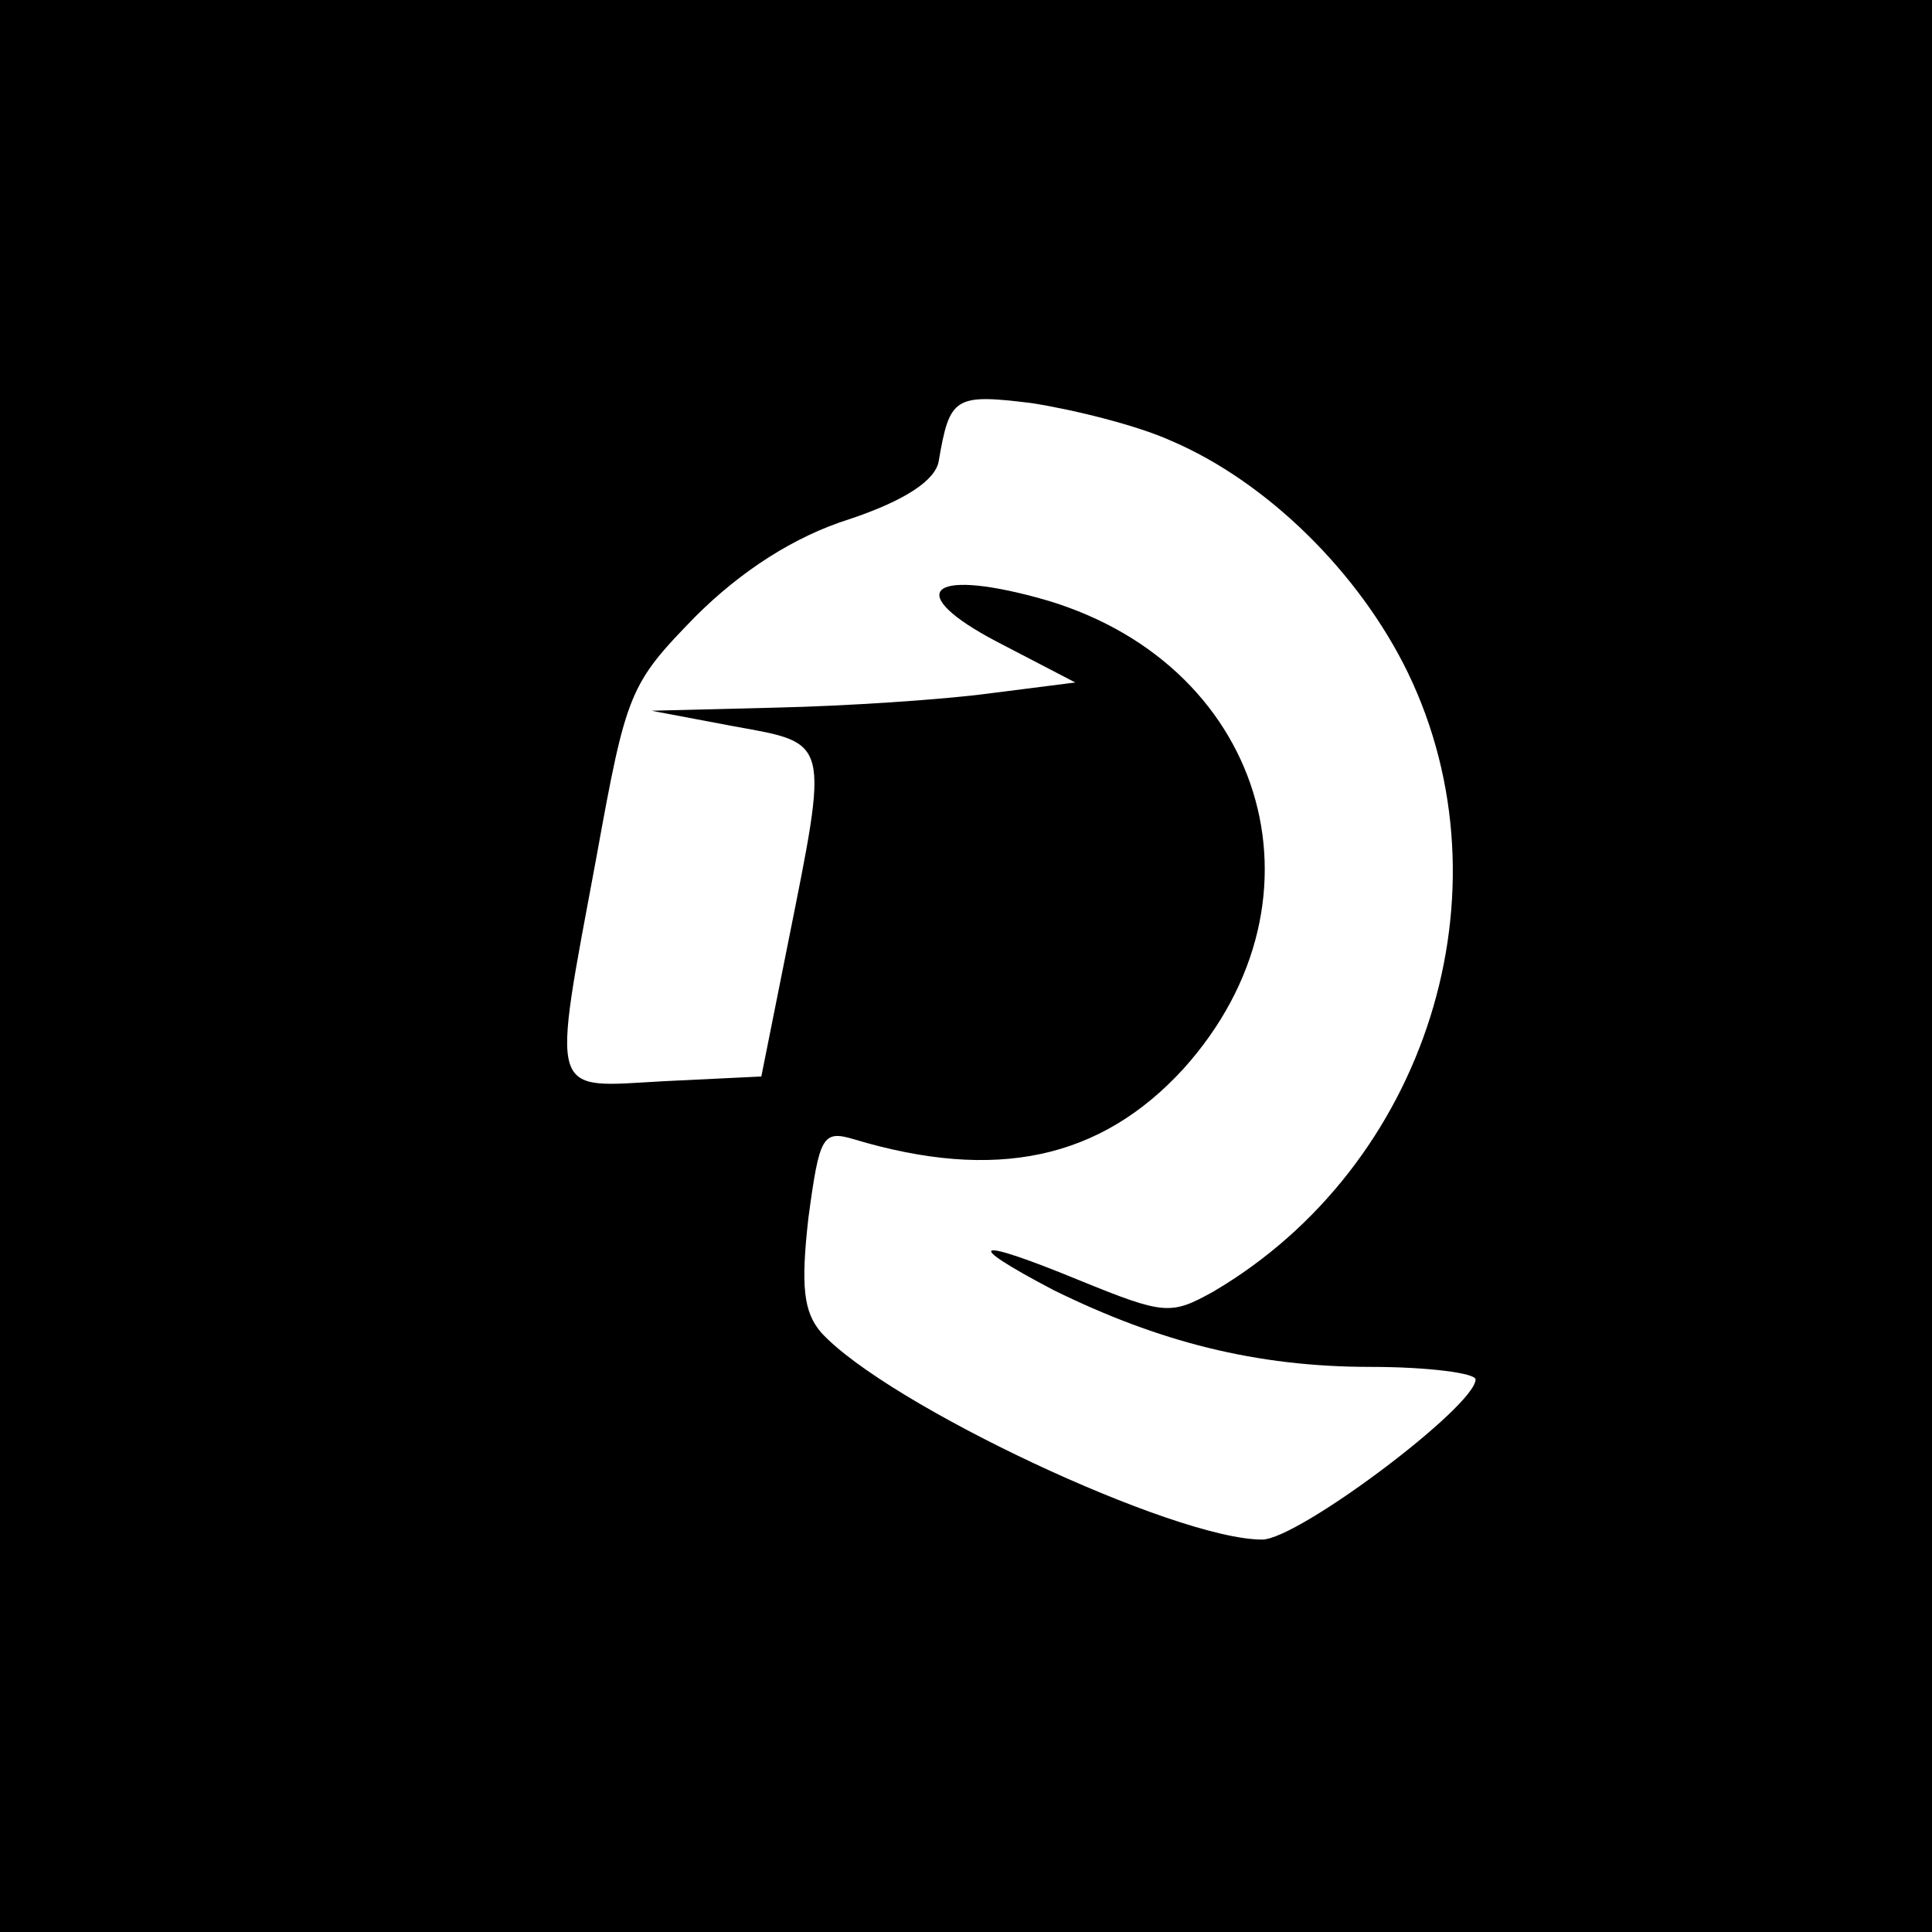 <?xml version="1.0" standalone="no"?>
<!DOCTYPE svg PUBLIC "-//W3C//DTD SVG 20010904//EN"
 "http://www.w3.org/TR/2001/REC-SVG-20010904/DTD/svg10.dtd">
<svg version="1.0" xmlns="http://www.w3.org/2000/svg"
 width="16pt" height="16pt" viewBox="0 0 16 16"
 preserveAspectRatio="xMidYMid meet">
<g transform="translate(0,16) scale(0.013,-0.013)"
fill="#000000" stroke="none">
<path d="M0 625 l0 -625 625 0 625 0 0 625 0 625 -625 0 -625 0 0 -625z m746
325 c61 -26 120 -84 151 -148 67 -139 12 -314 -124 -394 -27 -15 -31 -15 -85
7 -68 28 -76 25 -17 -6 67 -33 129 -49 202 -49 37 0 67 -4 67 -8 0 -17 -113
-102 -136 -102 -56 0 -239 86 -281 132 -11 13 -13 29 -8 73 7 52 9 56 29 50
90 -27 157 -13 210 45 98 109 51 261 -93 300 -70 19 -85 3 -26 -28 l50 -26
-55 -7 c-30 -4 -91 -8 -135 -9 l-80 -2 53 -10 c61 -11 60 -8 34 -138 l-17 -85
-62 -3 c-74 -4 -72 -13 -43 143 19 105 21 110 63 153 29 29 63 51 98 62 36 12
55 25 57 37 7 41 10 43 59 37 26 -4 67 -14 89 -24z"/>
</g>
</svg>
